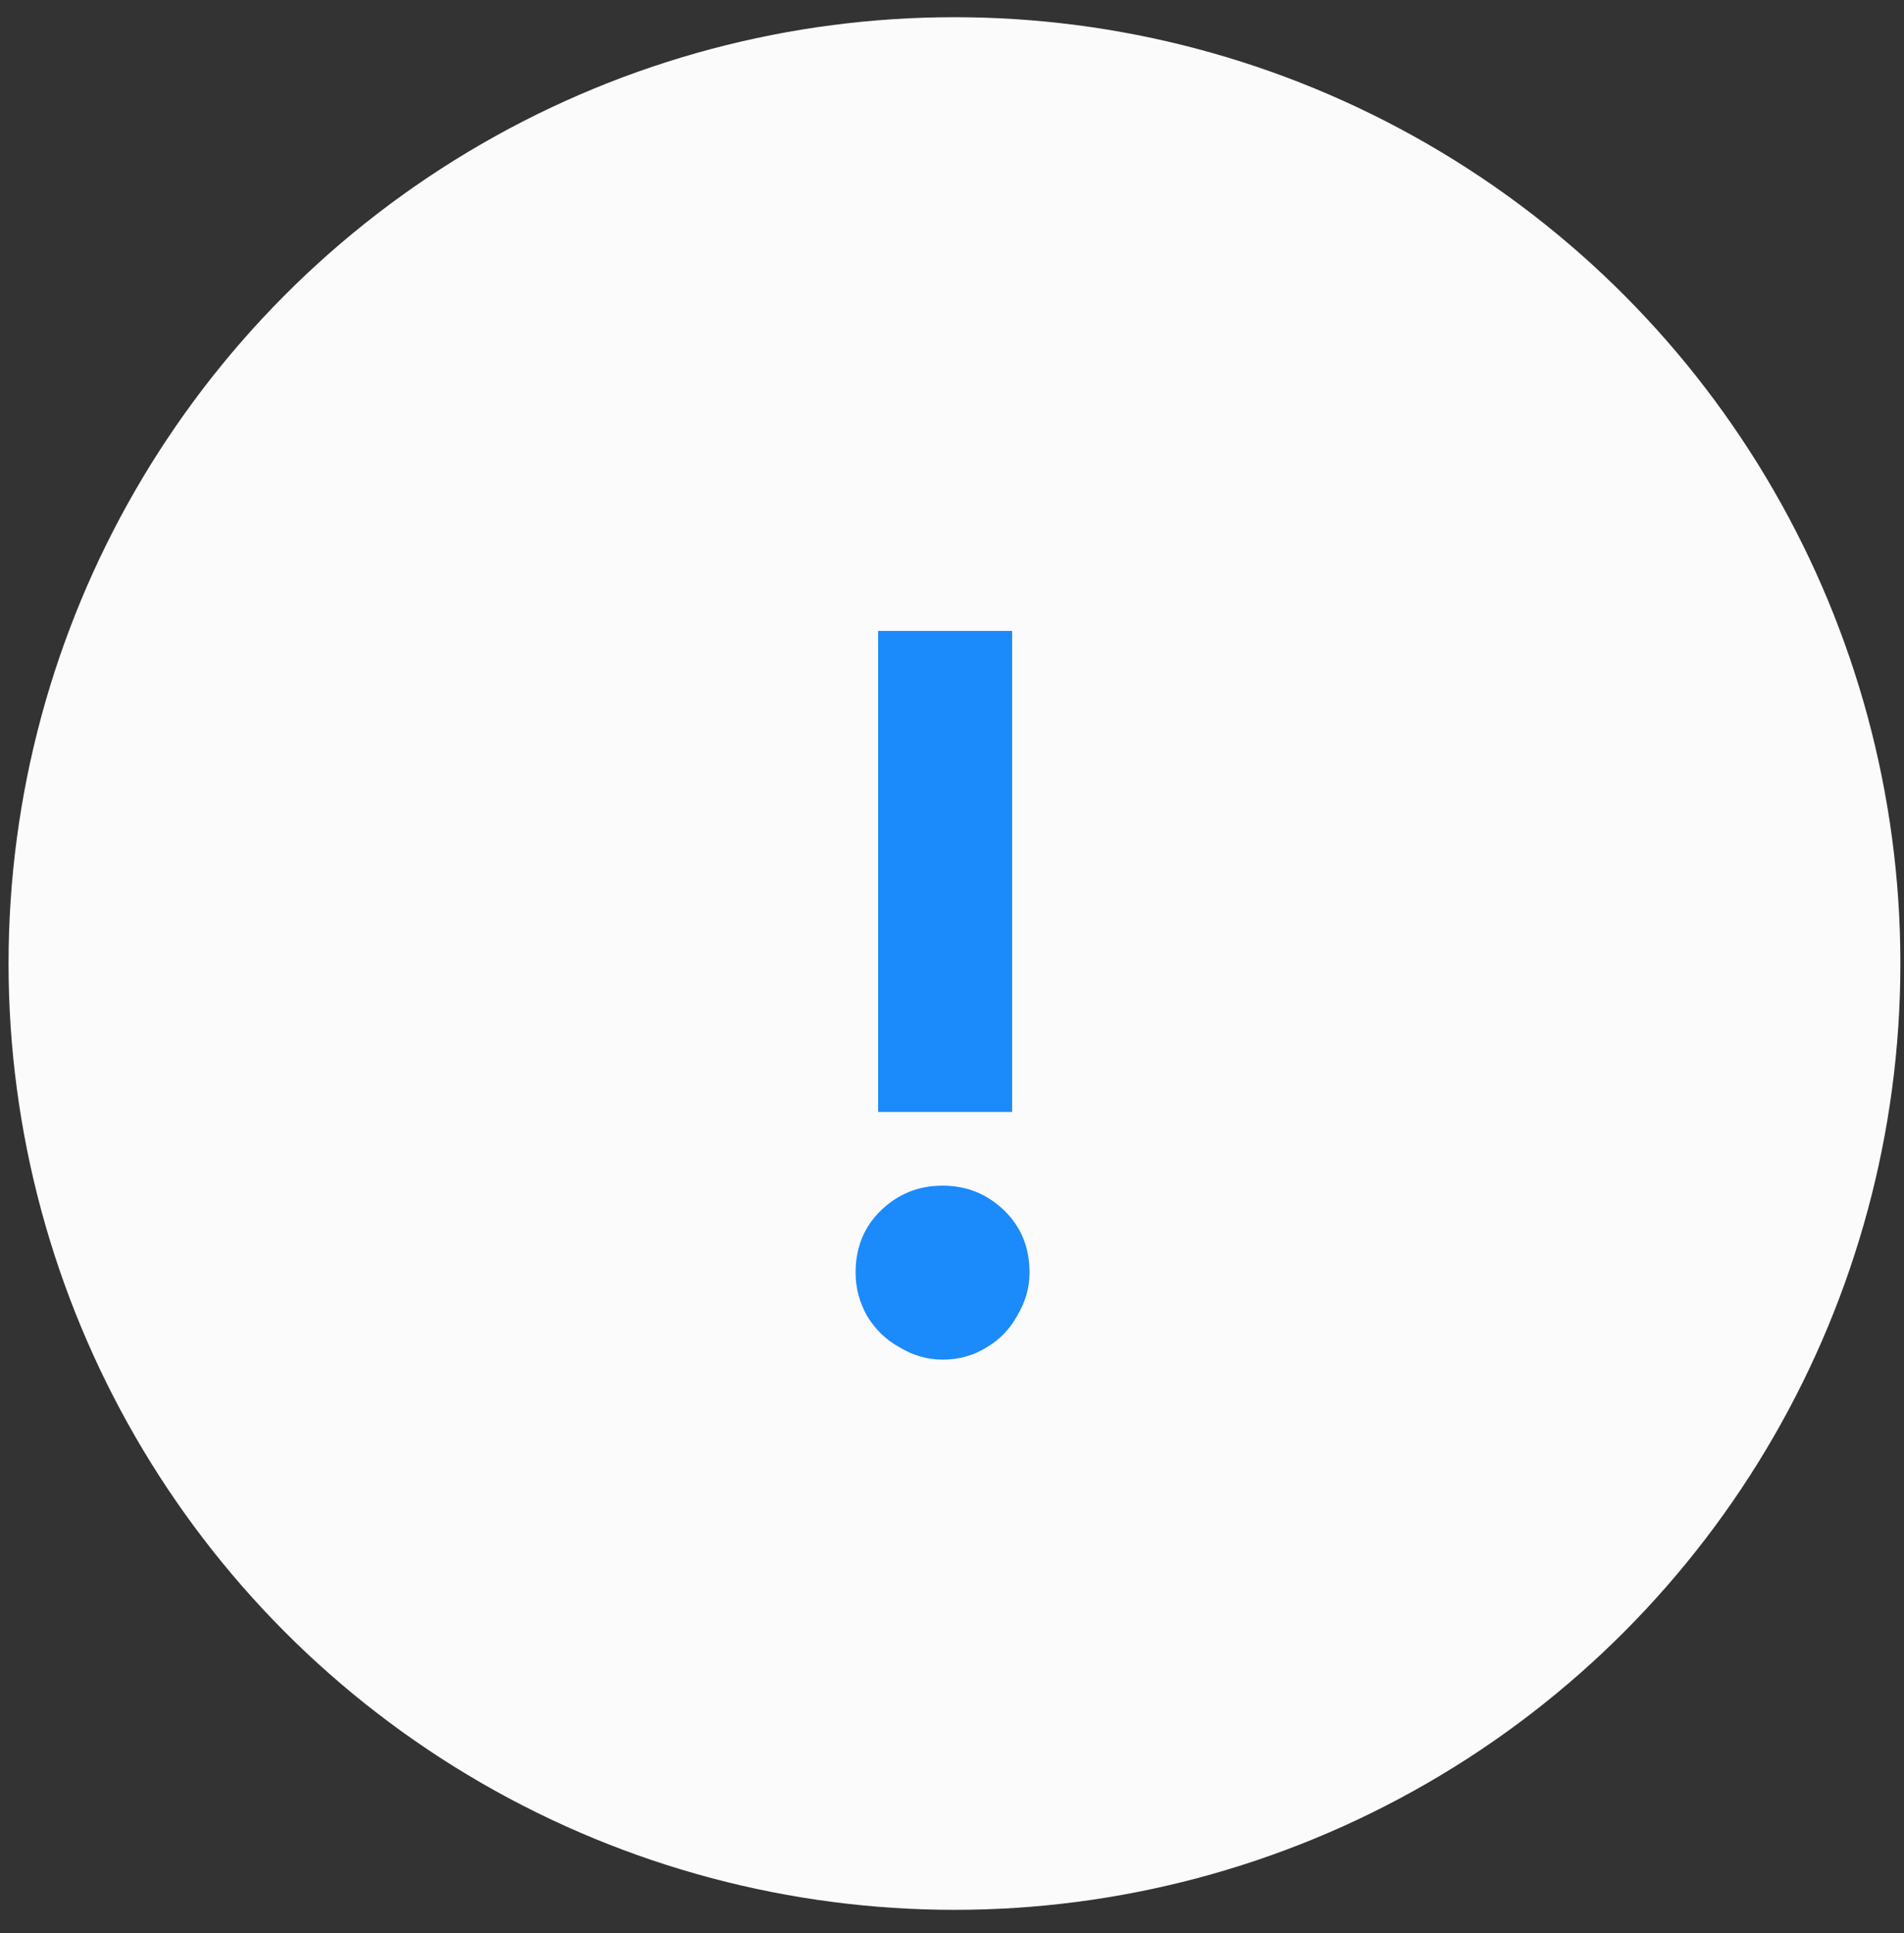 <?xml version="1.0" encoding="UTF-8"?> <svg xmlns="http://www.w3.org/2000/svg" width="67" height="68" viewBox="0 0 67 68" fill="none"><rect x="0" y="0" width="67" height="68" fill="#333333" stroke="none"/><circle cx="33.587" cy="33.891" r="33.286" fill="#FBFBFB"></circle><path d="M30.9 39.112V22.192H35.616V39.112H30.9ZM33.168 47.824C32.64 47.824 32.136 47.68 31.656 47.392C31.176 47.128 30.792 46.756 30.504 46.276C30.24 45.796 30.108 45.292 30.108 44.764C30.108 43.876 30.408 43.144 31.008 42.568C31.608 41.992 32.328 41.704 33.168 41.704C34.008 41.704 34.728 41.992 35.328 42.568C35.928 43.144 36.228 43.876 36.228 44.764C36.228 45.292 36.084 45.796 35.796 46.276C35.532 46.756 35.172 47.128 34.716 47.392C34.26 47.68 33.744 47.824 33.168 47.824Z" fill="#1B8AFA"></path></svg> 